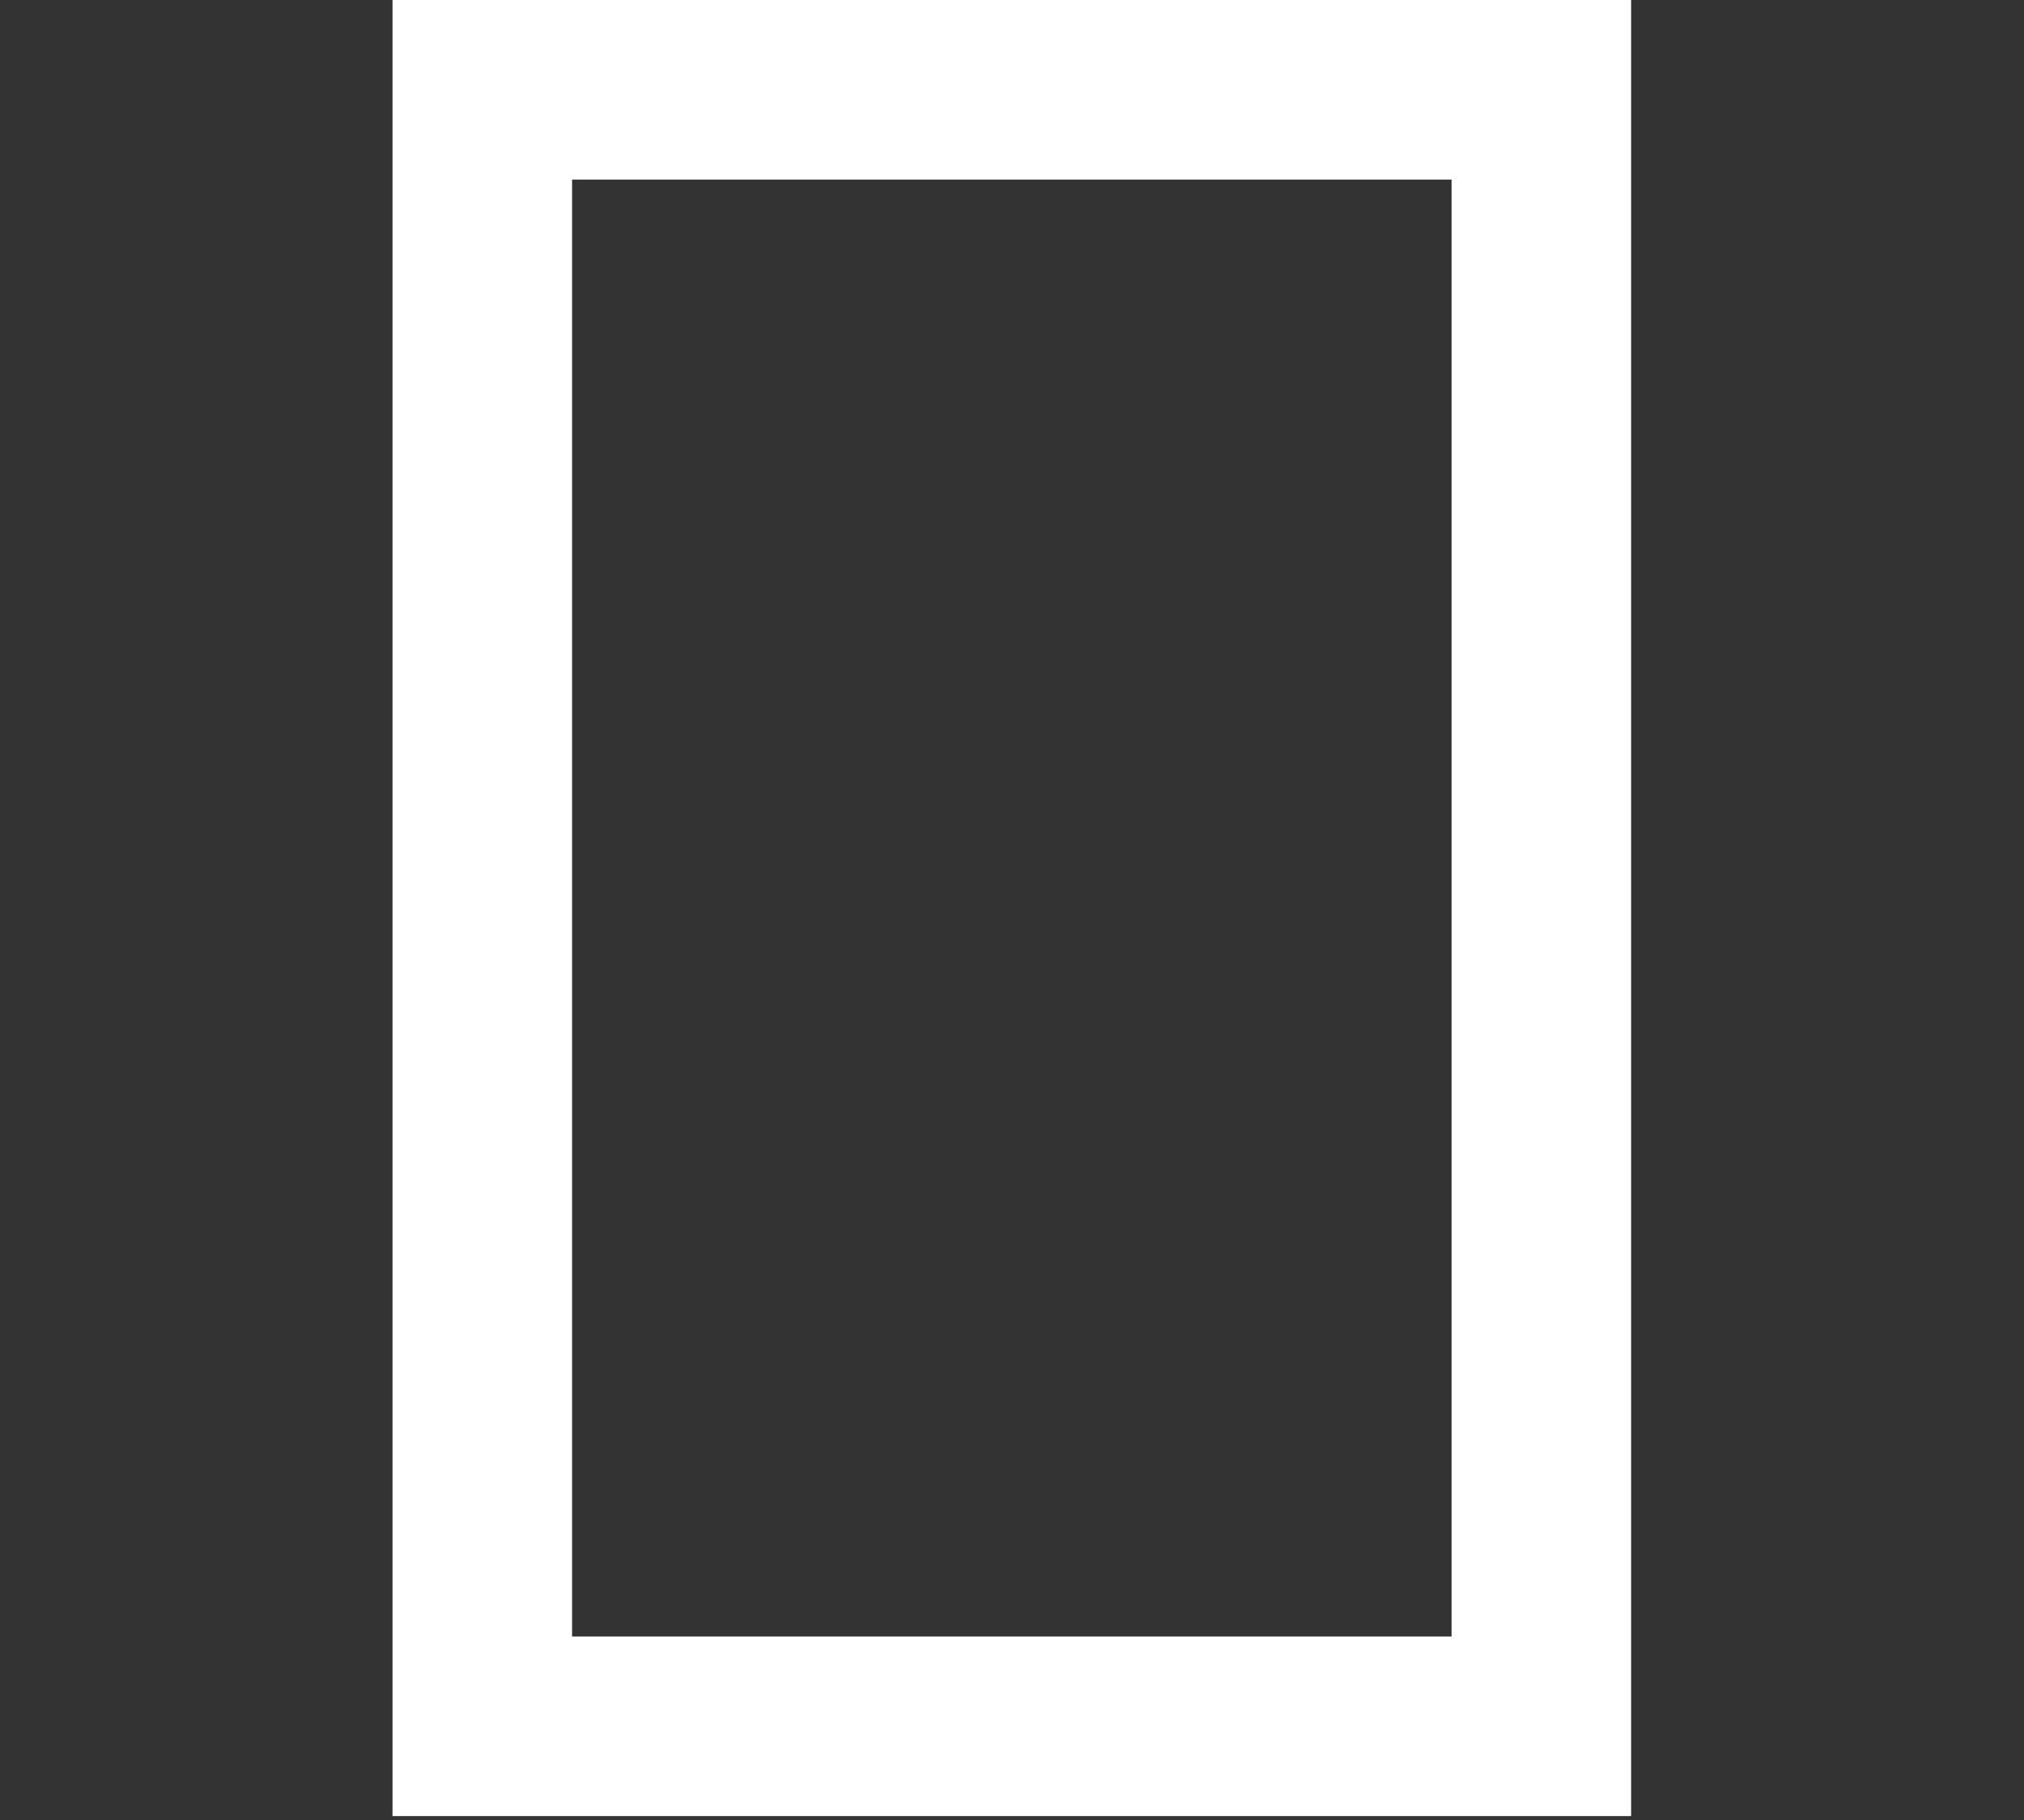 <?xml version="1.0" encoding="UTF-8"?>
<svg xmlns="http://www.w3.org/2000/svg" viewBox="0 0 56.36 50.68">
  <rect x="0" y="0" width="56.36" height="50.68" fill="#333333" stroke="none"/>
  <defs>
    <style>path { fill: white; }</style>
  </defs>
  <path d="M45.42,50.57H10.93V0h34.49v50.57ZM15.93,45.57h24.49V5H15.93v40.57Z"/>
</svg>
